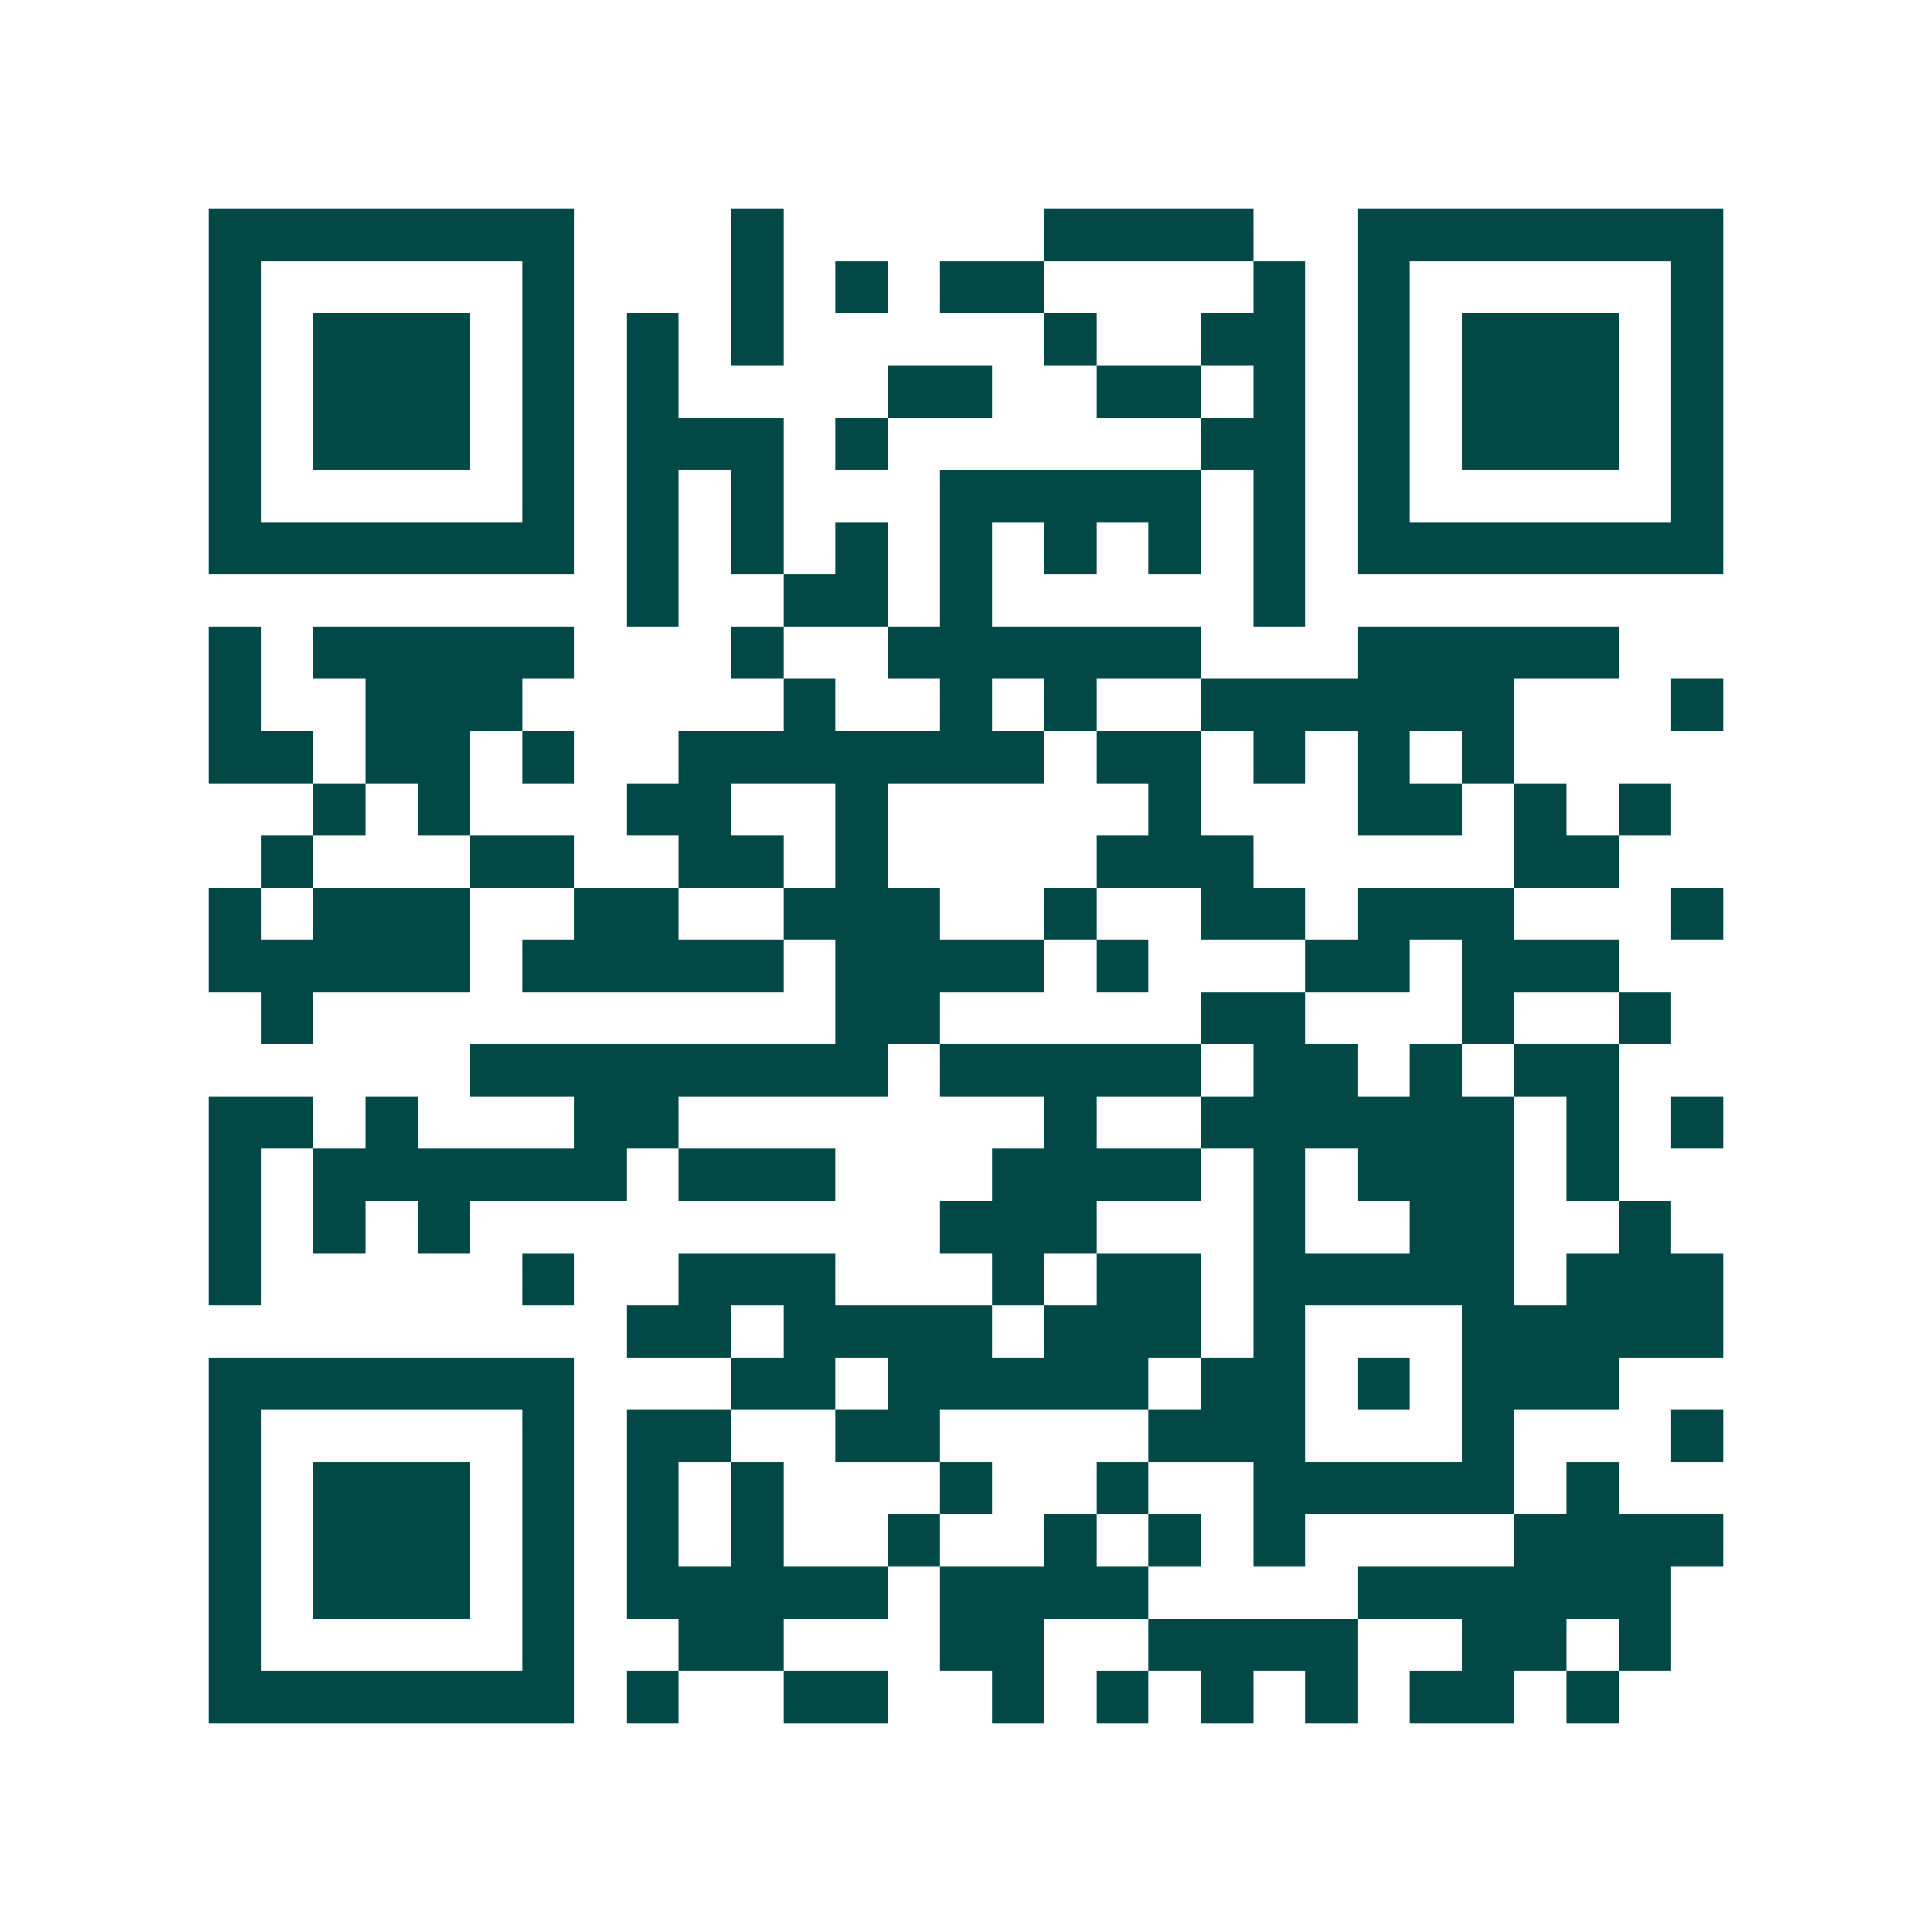 <svg xmlns="http://www.w3.org/2000/svg" width="200" height="200" viewBox="0 0 37 37" shape-rendering="crispEdges"><path fill="#ffffff" d="M0 0h37v37H0z"/><path stroke="#014847" d="M4 4.5h7m3 0h1m5 0h4m2 0h7M4 5.5h1m5 0h1m3 0h1m1 0h1m1 0h2m4 0h1m1 0h1m5 0h1M4 6.5h1m1 0h3m1 0h1m1 0h1m1 0h1m5 0h1m2 0h2m1 0h1m1 0h3m1 0h1M4 7.5h1m1 0h3m1 0h1m1 0h1m4 0h2m2 0h2m1 0h1m1 0h1m1 0h3m1 0h1M4 8.5h1m1 0h3m1 0h1m1 0h3m1 0h1m6 0h2m1 0h1m1 0h3m1 0h1M4 9.5h1m5 0h1m1 0h1m1 0h1m3 0h5m1 0h1m1 0h1m5 0h1M4 10.5h7m1 0h1m1 0h1m1 0h1m1 0h1m1 0h1m1 0h1m1 0h1m1 0h7M12 11.5h1m2 0h2m1 0h1m5 0h1M4 12.5h1m1 0h5m3 0h1m2 0h6m3 0h5M4 13.5h1m2 0h3m5 0h1m2 0h1m1 0h1m2 0h6m3 0h1M4 14.5h2m1 0h2m1 0h1m2 0h7m1 0h2m1 0h1m1 0h1m1 0h1M6 15.5h1m1 0h1m3 0h2m2 0h1m5 0h1m3 0h2m1 0h1m1 0h1M5 16.5h1m3 0h2m2 0h2m1 0h1m4 0h3m5 0h2M4 17.5h1m1 0h3m2 0h2m2 0h3m2 0h1m2 0h2m1 0h3m3 0h1M4 18.5h5m1 0h5m1 0h4m1 0h1m3 0h2m1 0h3M5 19.5h1m10 0h2m5 0h2m3 0h1m2 0h1M9 20.5h8m1 0h5m1 0h2m1 0h1m1 0h2M4 21.5h2m1 0h1m3 0h2m7 0h1m2 0h6m1 0h1m1 0h1M4 22.5h1m1 0h6m1 0h3m3 0h4m1 0h1m1 0h3m1 0h1M4 23.5h1m1 0h1m1 0h1m9 0h3m3 0h1m2 0h2m2 0h1M4 24.5h1m5 0h1m2 0h3m3 0h1m1 0h2m1 0h5m1 0h3M12 25.5h2m1 0h4m1 0h3m1 0h1m3 0h5M4 26.5h7m3 0h2m1 0h5m1 0h2m1 0h1m1 0h3M4 27.5h1m5 0h1m1 0h2m2 0h2m4 0h3m3 0h1m3 0h1M4 28.5h1m1 0h3m1 0h1m1 0h1m1 0h1m3 0h1m2 0h1m2 0h5m1 0h1M4 29.5h1m1 0h3m1 0h1m1 0h1m1 0h1m2 0h1m2 0h1m1 0h1m1 0h1m4 0h4M4 30.5h1m1 0h3m1 0h1m1 0h5m1 0h4m4 0h6M4 31.5h1m5 0h1m2 0h2m3 0h2m2 0h4m2 0h2m1 0h1M4 32.5h7m1 0h1m2 0h2m2 0h1m1 0h1m1 0h1m1 0h1m1 0h2m1 0h1"/></svg>
